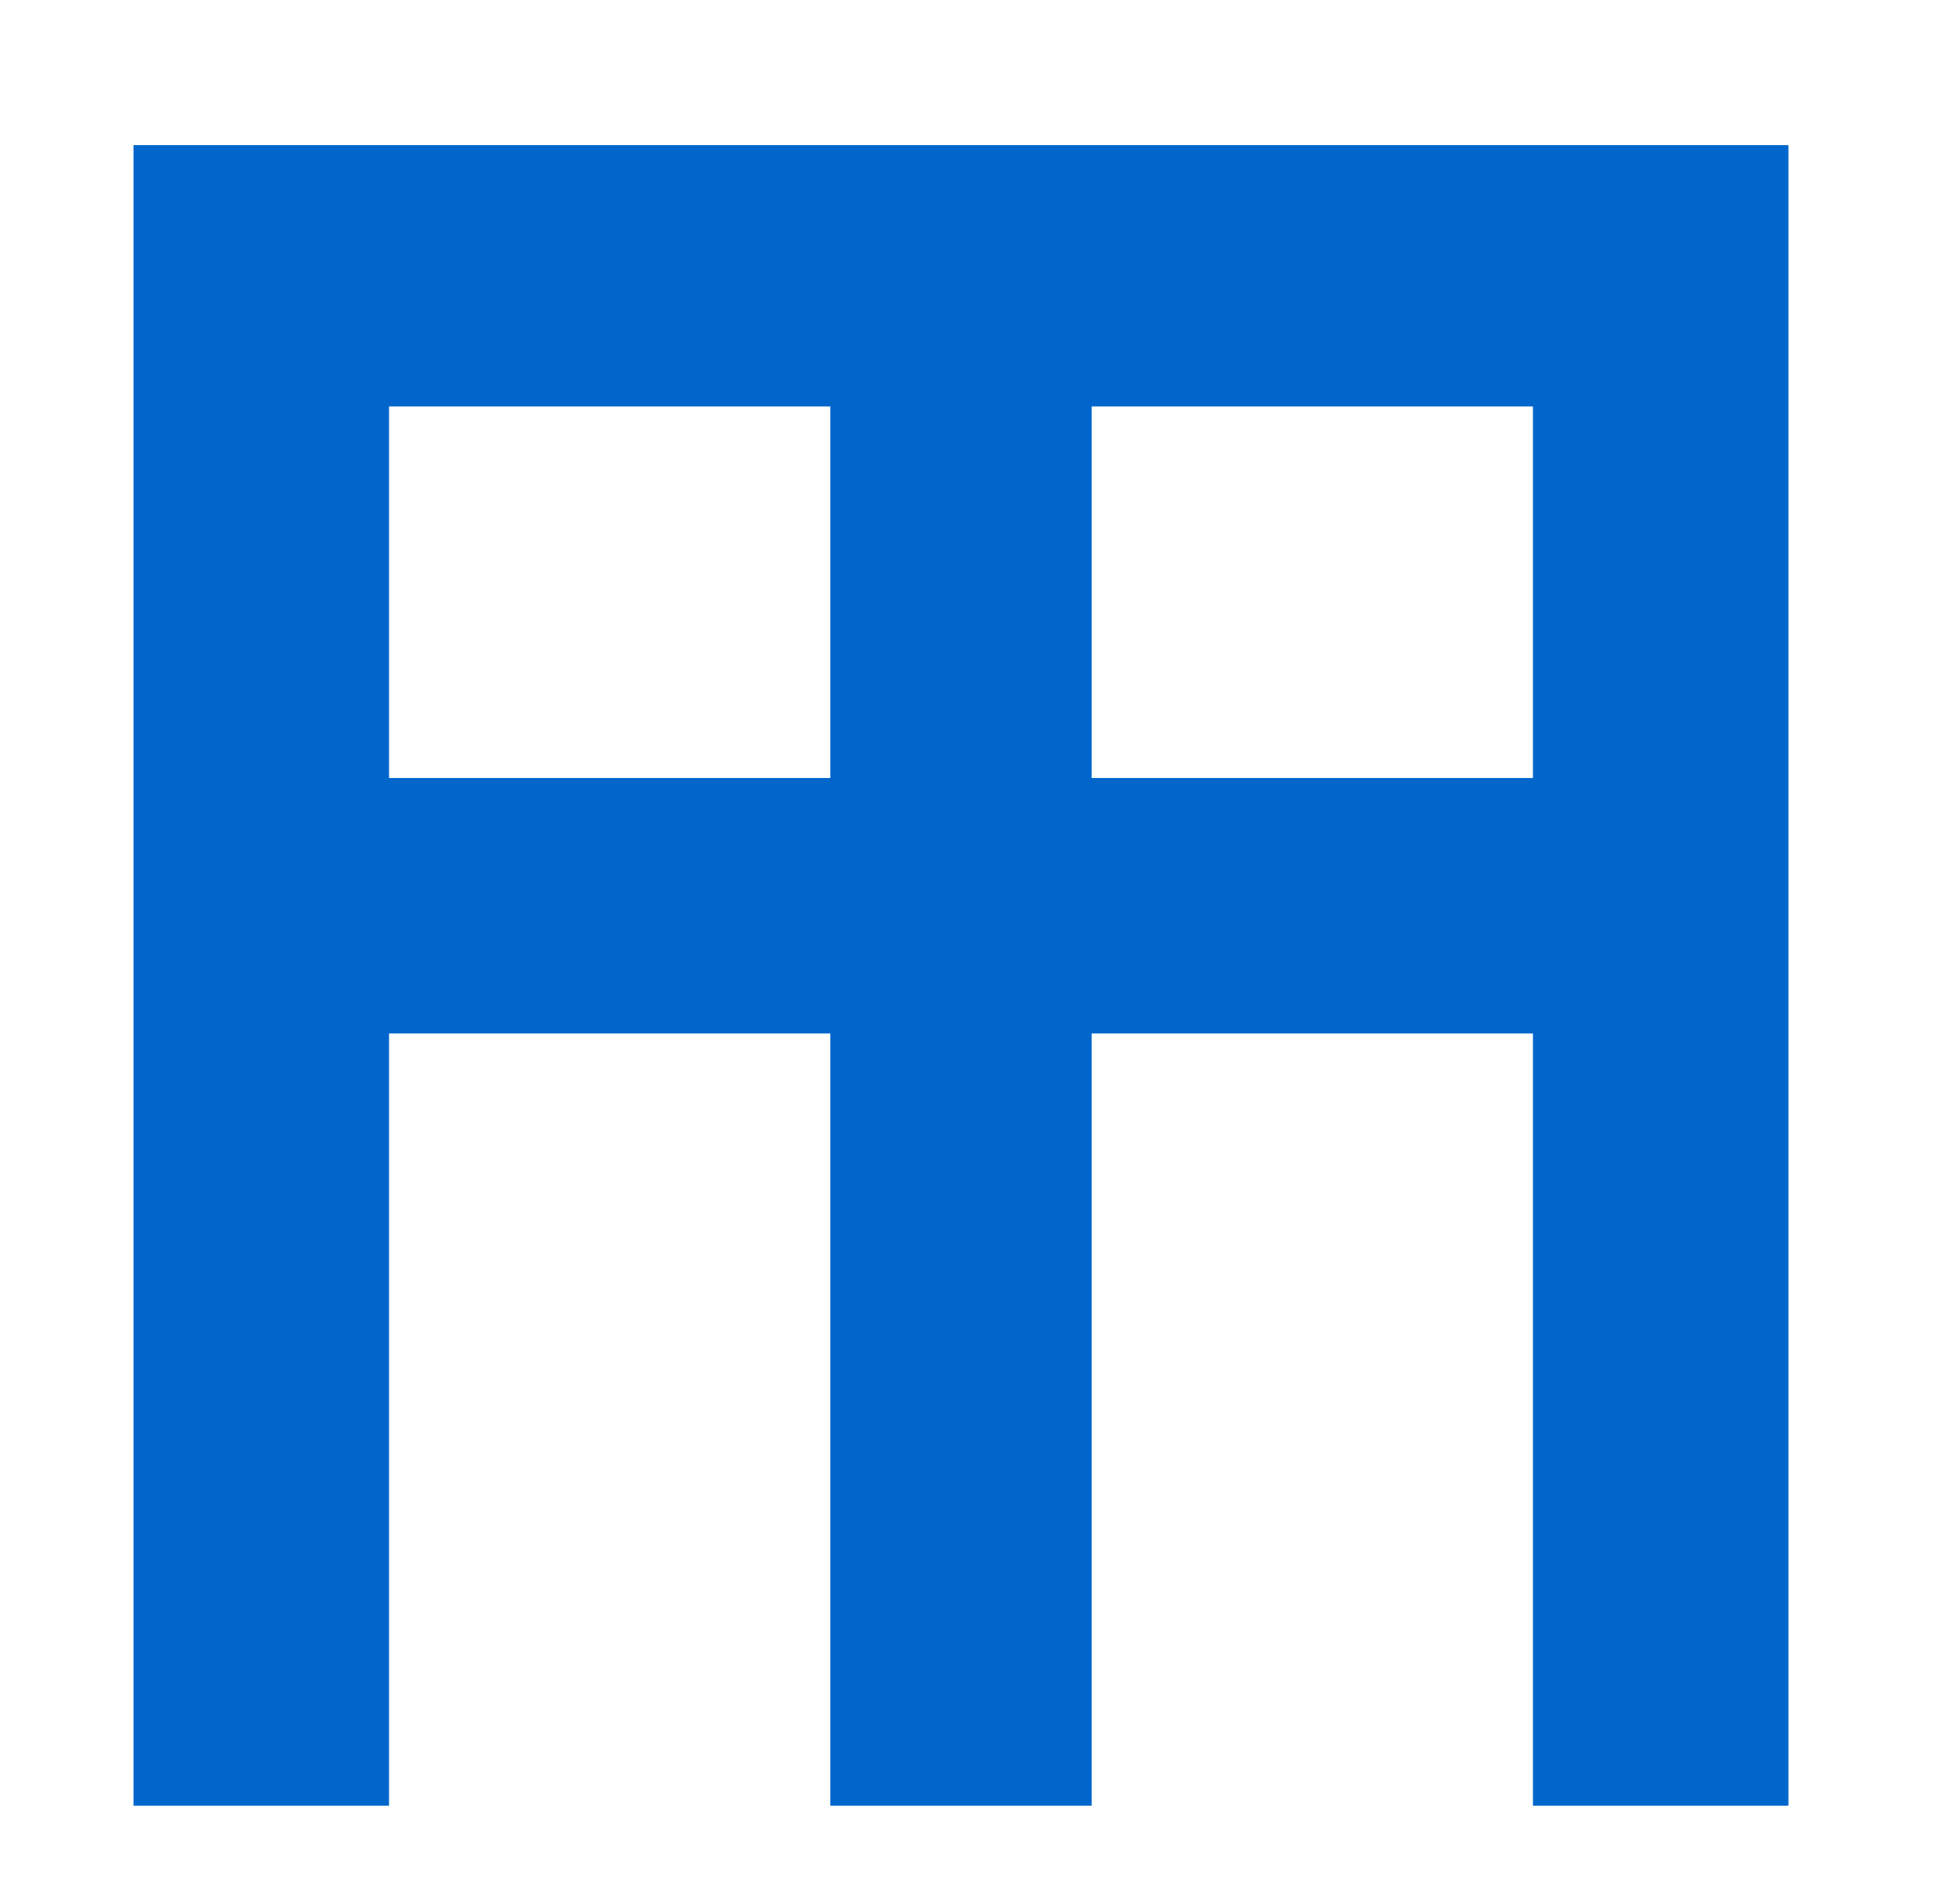 <svg width="336" height="328" xmlns="http://www.w3.org/2000/svg" xmlns:xlink="http://www.w3.org/1999/xlink" overflow="hidden"><defs><clipPath id="clip0"><rect x="30" y="351" width="336" height="328"/></clipPath></defs><g clip-path="url(#clip0)" transform="translate(-30 -351)"><rect x="68" y="485" width="261" height="44" fill="#0066CC"/><rect x="68" y="376" width="257" height="45" fill="#0066CC"/><rect x="53" y="376" width="44" height="286" fill="#0066CC"/><rect x="173" y="376" width="45" height="286" fill="#0066CC"/><rect x="294" y="376" width="44" height="286" fill="#0066CC"/></g></svg>